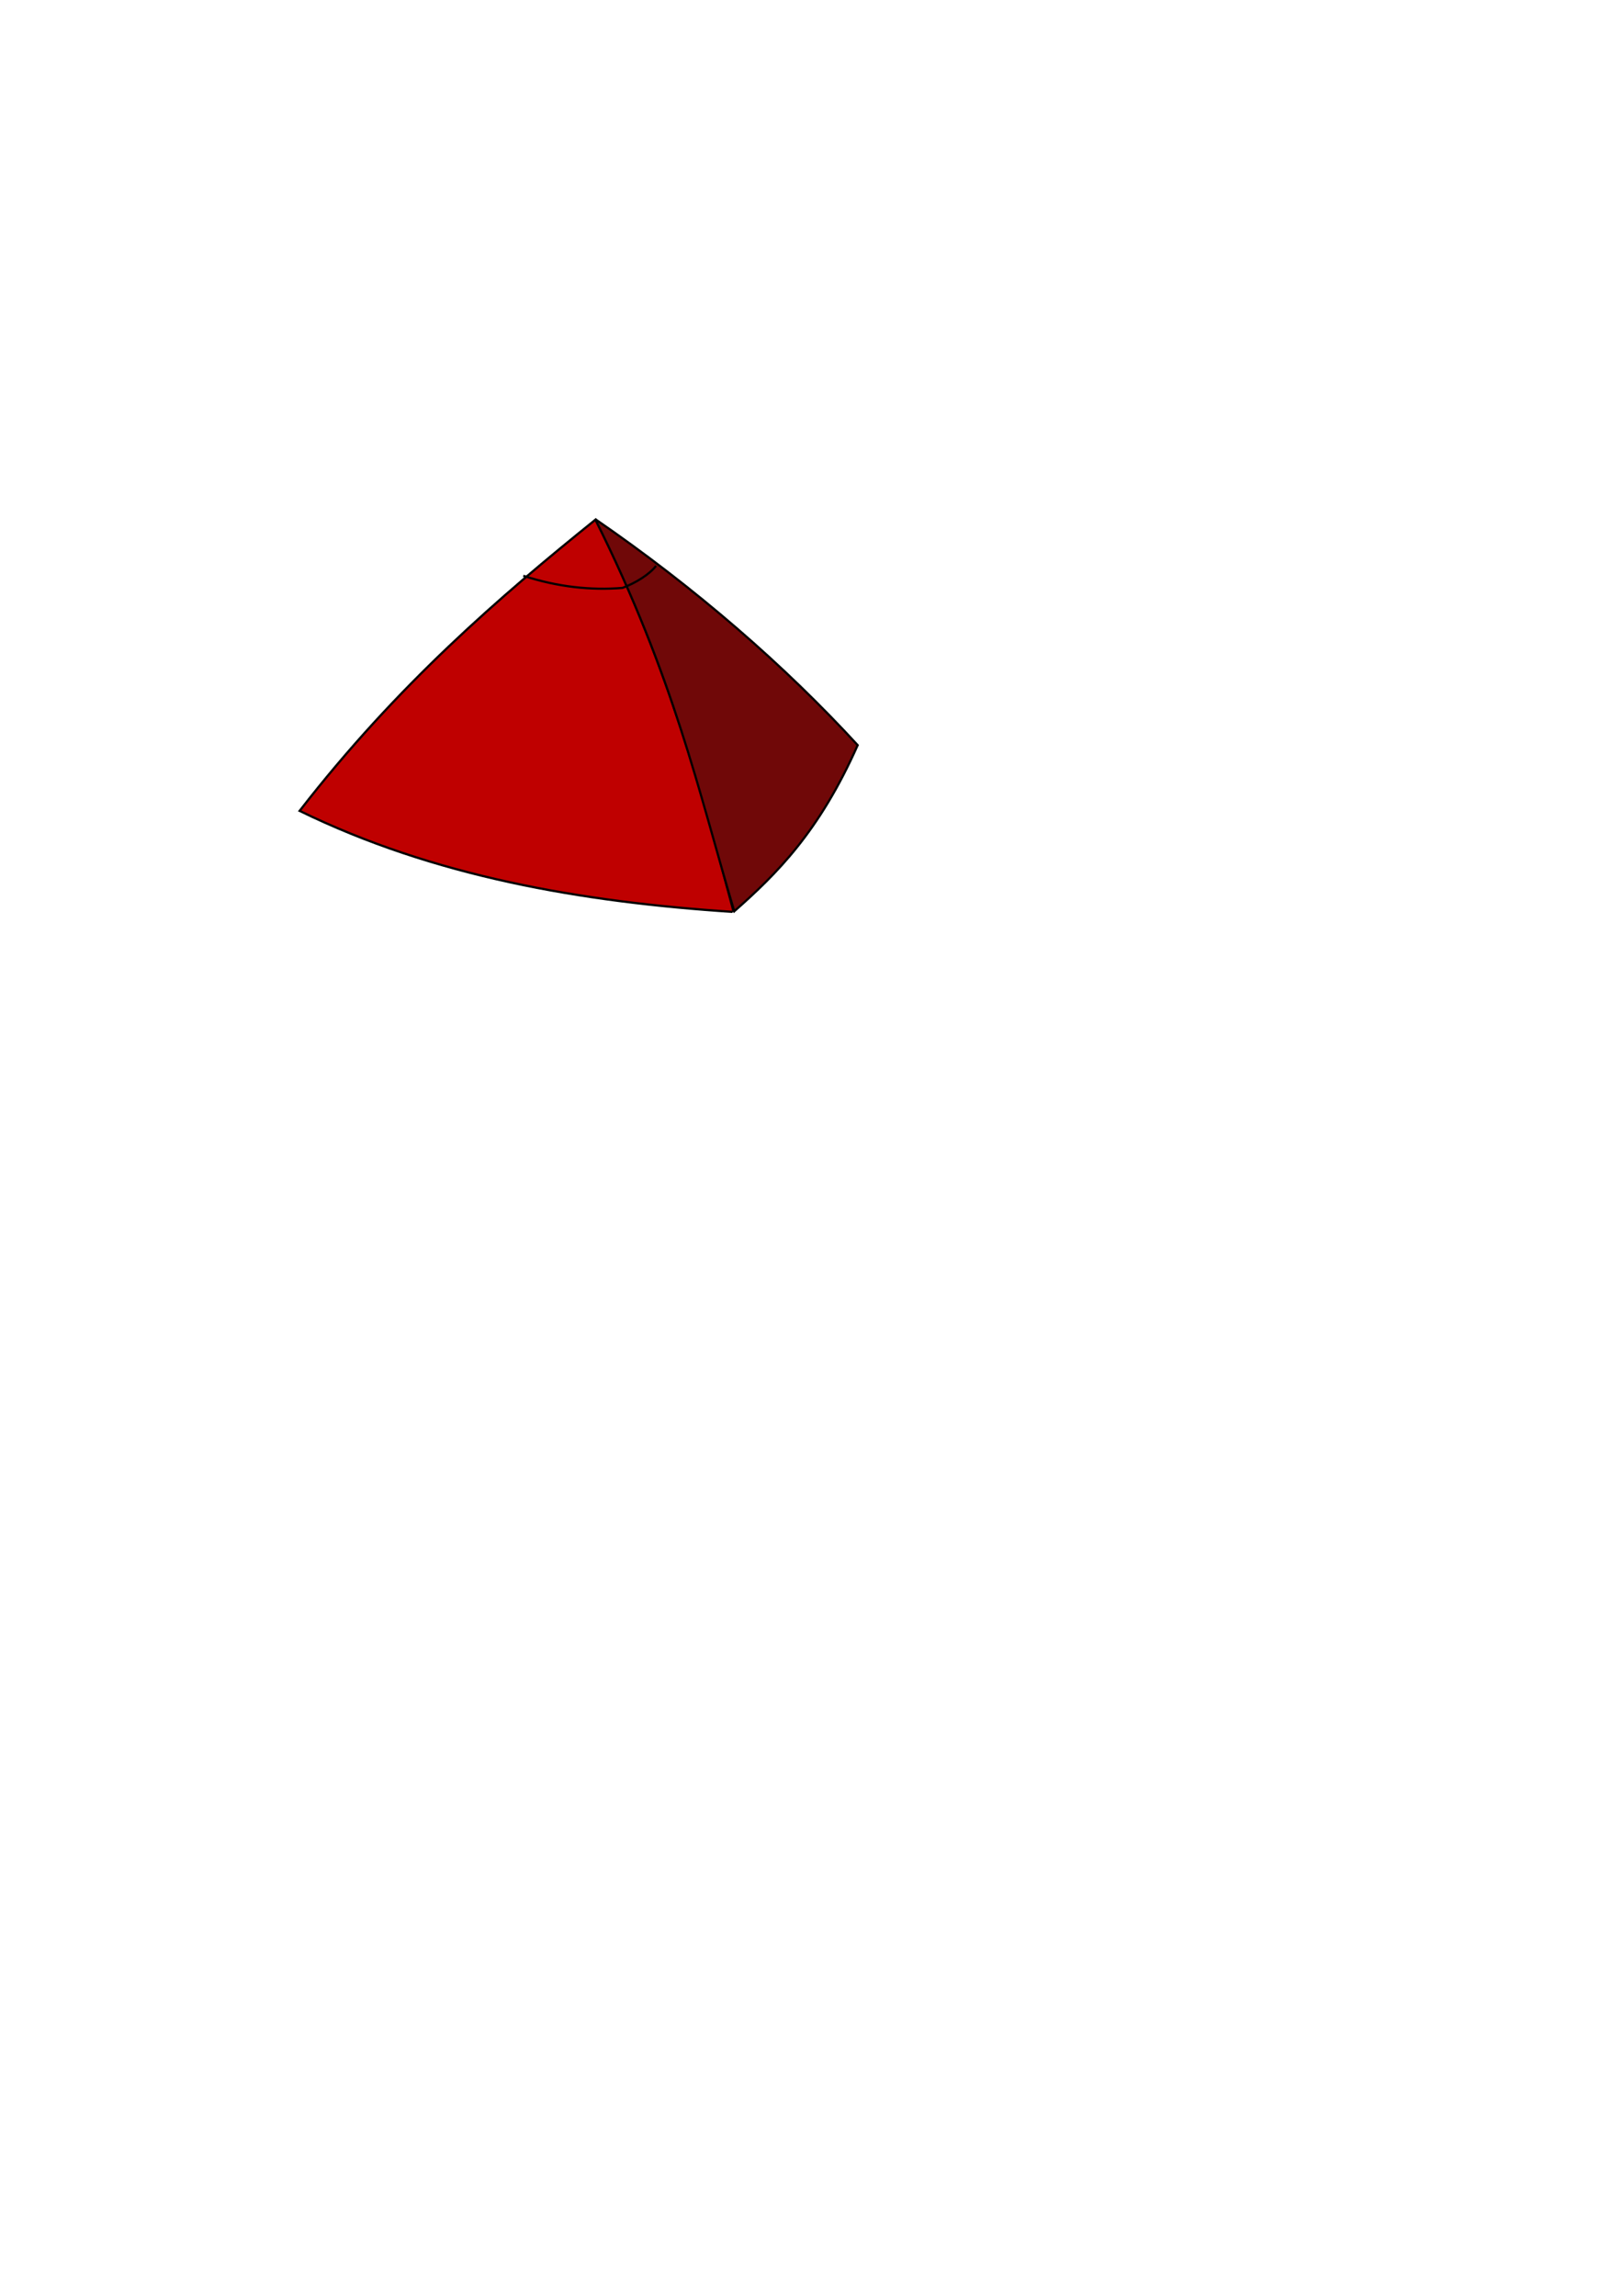 <?xml version="1.0"?><svg width="744.094" height="1052.362" xmlns="http://www.w3.org/2000/svg">

 <g>
  <title>Layer 1</title>
  <path fill="#bf0000" fill-rule="evenodd" stroke="#000000" stroke-width="1.022" stroke-miterlimit="4" d="m336.349,417.975c-15.683,-58.95 -31.595,-116.821 -63.332,-179.785c-43.437,34.981 -90.865,75.678 -135.646,133.5c61.562,30.049 128.877,41.717 198.484,46.296" id="path2383"/>
  <path fill="#700808" fill-rule="evenodd" stroke="#000000" stroke-width="1px" id="path2391" d="m272.849,237.924c46.31,31.794 87.178,67.487 120.376,103.648c-17.665,39.725 -37.043,58.904 -56.582,76.147c-16.683,-55.975 -27.401,-106.799 -63.794,-179.796z"/>
  <path fill="none" fill-rule="evenodd" stroke="#000000" stroke-width="1px" id="path2395" d="m239.911,263.938c15.981,5.166 31.058,6.717 45.457,5.556c6.073,-2.249 12.413,-6.236 15.405,-10.102"/>
 </g>
</svg>